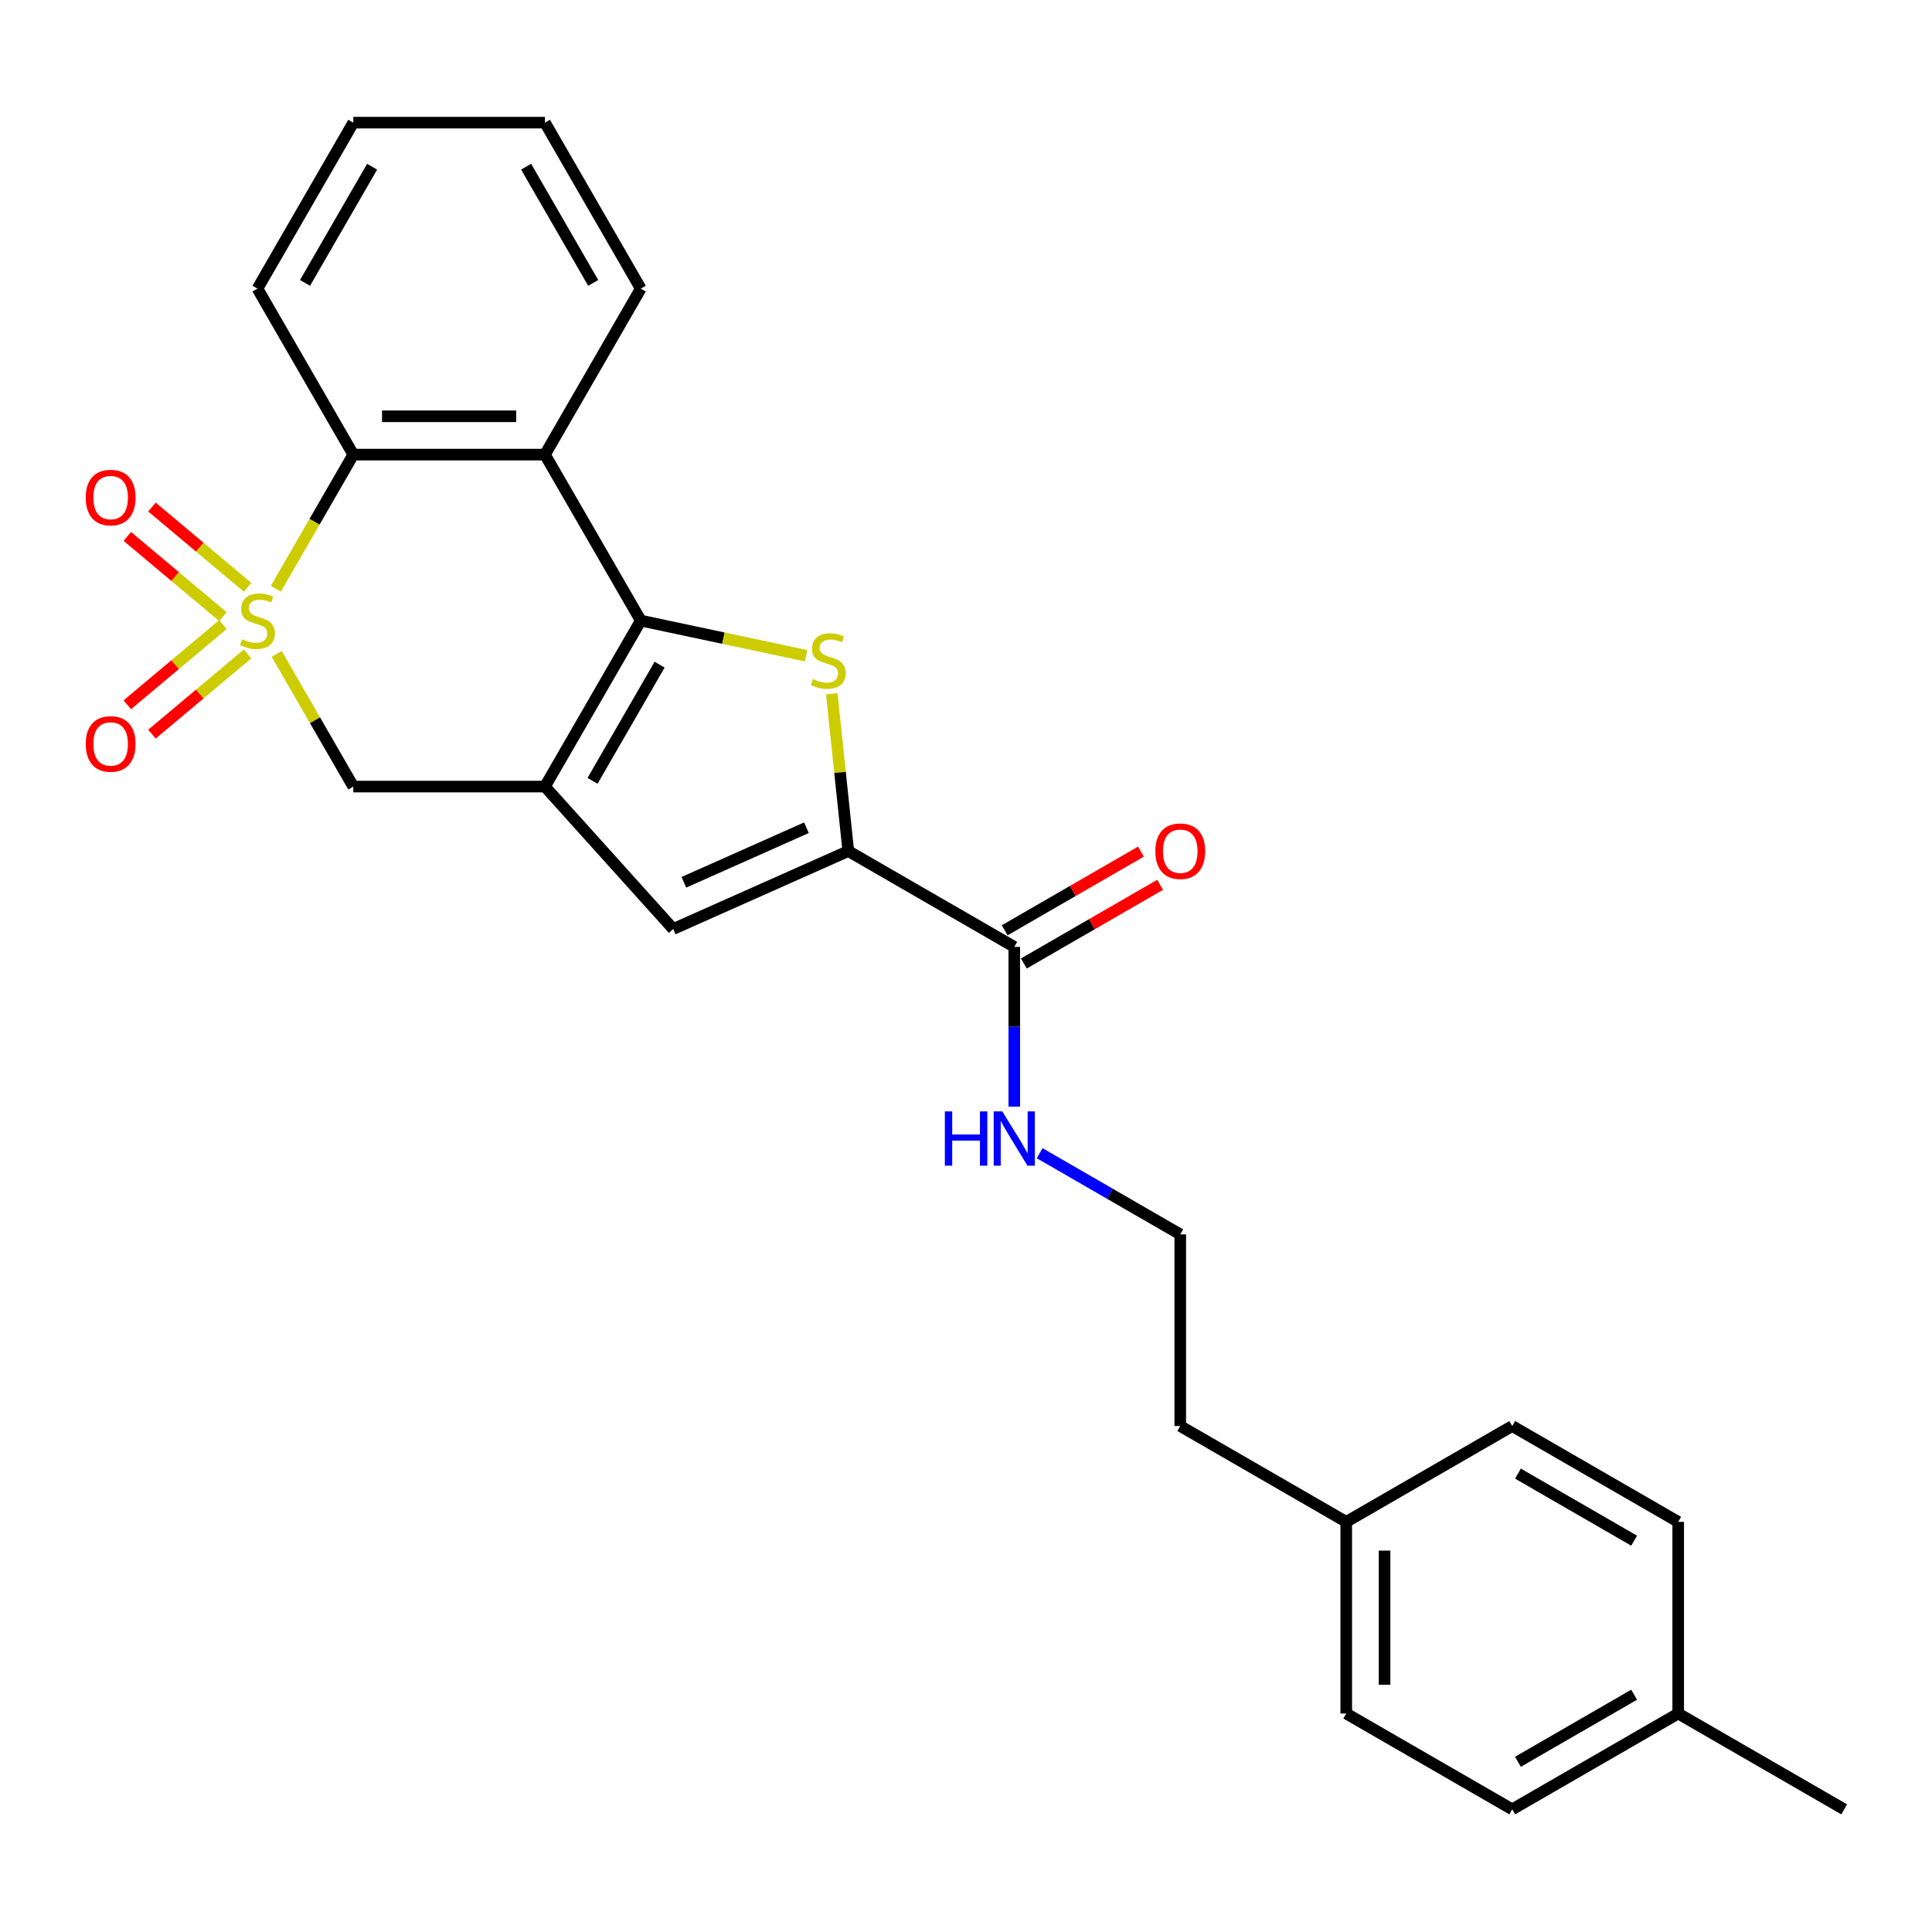 <?xml version='1.0' encoding='iso-8859-1'?>
<svg version='1.1' baseProfile='full'
              xmlns='http://www.w3.org/2000/svg'
                      xmlns:rdkit='http://www.rdkit.org/xml'
                      xmlns:xlink='http://www.w3.org/1999/xlink'
                  xml:space='preserve'
width='1000px' height='1000px' viewBox='0 0 1000 1000'>
<!-- END OF HEADER -->
<rect style='opacity:1.0;fill:#FFFFFF;stroke:none' width='1000' height='1000' x='0' y='0'> </rect>
<path class='bond-5' d='M 142.783,304.732 L 162.825,270.02' style='fill:none;fill-rule:evenodd;stroke:#CCCC00;stroke-width:6px;stroke-linecap:butt;stroke-linejoin:miter;stroke-opacity:1' />
<path class='bond-5' d='M 162.825,270.02 L 182.866,235.307' style='fill:none;fill-rule:evenodd;stroke:#000000;stroke-width:6px;stroke-linecap:butt;stroke-linejoin:miter;stroke-opacity:1' />
<path class='bond-7' d='M 143.219,338.461 L 163.042,372.796' style='fill:none;fill-rule:evenodd;stroke:#CCCC00;stroke-width:6px;stroke-linecap:butt;stroke-linejoin:miter;stroke-opacity:1' />
<path class='bond-7' d='M 163.042,372.796 L 182.866,407.131' style='fill:none;fill-rule:evenodd;stroke:#000000;stroke-width:6px;stroke-linecap:butt;stroke-linejoin:miter;stroke-opacity:1' />
<path class='bond-9' d='M 115.4,323.259 L 90.648,344.029' style='fill:none;fill-rule:evenodd;stroke:#CCCC00;stroke-width:6px;stroke-linecap:butt;stroke-linejoin:miter;stroke-opacity:1' />
<path class='bond-9' d='M 90.648,344.029 L 65.896,364.798' style='fill:none;fill-rule:evenodd;stroke:#FF0000;stroke-width:6px;stroke-linecap:butt;stroke-linejoin:miter;stroke-opacity:1' />
<path class='bond-9' d='M 128.153,338.458 L 103.401,359.227' style='fill:none;fill-rule:evenodd;stroke:#CCCC00;stroke-width:6px;stroke-linecap:butt;stroke-linejoin:miter;stroke-opacity:1' />
<path class='bond-9' d='M 103.401,359.227 L 78.649,379.997' style='fill:none;fill-rule:evenodd;stroke:#FF0000;stroke-width:6px;stroke-linecap:butt;stroke-linejoin:miter;stroke-opacity:1' />
<path class='bond-10' d='M 128.153,303.981 L 103.401,283.211' style='fill:none;fill-rule:evenodd;stroke:#CCCC00;stroke-width:6px;stroke-linecap:butt;stroke-linejoin:miter;stroke-opacity:1' />
<path class='bond-10' d='M 103.401,283.211 L 78.649,262.441' style='fill:none;fill-rule:evenodd;stroke:#FF0000;stroke-width:6px;stroke-linecap:butt;stroke-linejoin:miter;stroke-opacity:1' />
<path class='bond-10' d='M 115.4,319.179 L 90.648,298.41' style='fill:none;fill-rule:evenodd;stroke:#CCCC00;stroke-width:6px;stroke-linecap:butt;stroke-linejoin:miter;stroke-opacity:1' />
<path class='bond-10' d='M 90.648,298.41 L 65.896,277.64' style='fill:none;fill-rule:evenodd;stroke:#FF0000;stroke-width:6px;stroke-linecap:butt;stroke-linejoin:miter;stroke-opacity:1' />
<path class='bond-0' d='M 331.669,321.219 L 282.068,407.131' style='fill:none;fill-rule:evenodd;stroke:#000000;stroke-width:6px;stroke-linecap:butt;stroke-linejoin:miter;stroke-opacity:1' />
<path class='bond-0' d='M 341.412,344.026 L 306.691,404.165' style='fill:none;fill-rule:evenodd;stroke:#000000;stroke-width:6px;stroke-linecap:butt;stroke-linejoin:miter;stroke-opacity:1' />
<path class='bond-2' d='M 331.669,321.219 L 374.443,330.311' style='fill:none;fill-rule:evenodd;stroke:#000000;stroke-width:6px;stroke-linecap:butt;stroke-linejoin:miter;stroke-opacity:1' />
<path class='bond-2' d='M 374.443,330.311 L 417.217,339.403' style='fill:none;fill-rule:evenodd;stroke:#CCCC00;stroke-width:6px;stroke-linecap:butt;stroke-linejoin:miter;stroke-opacity:1' />
<path class='bond-26' d='M 331.669,321.219 L 282.068,235.307' style='fill:none;fill-rule:evenodd;stroke:#000000;stroke-width:6px;stroke-linecap:butt;stroke-linejoin:miter;stroke-opacity:1' />
<path class='bond-1' d='M 282.068,407.131 L 182.866,407.131' style='fill:none;fill-rule:evenodd;stroke:#000000;stroke-width:6px;stroke-linecap:butt;stroke-linejoin:miter;stroke-opacity:1' />
<path class='bond-6' d='M 282.068,407.131 L 348.448,480.853' style='fill:none;fill-rule:evenodd;stroke:#000000;stroke-width:6px;stroke-linecap:butt;stroke-linejoin:miter;stroke-opacity:1' />
<path class='bond-27' d='M 430.516,359.086 L 434.795,399.795' style='fill:none;fill-rule:evenodd;stroke:#CCCC00;stroke-width:6px;stroke-linecap:butt;stroke-linejoin:miter;stroke-opacity:1' />
<path class='bond-27' d='M 434.795,399.795 L 439.074,440.504' style='fill:none;fill-rule:evenodd;stroke:#000000;stroke-width:6px;stroke-linecap:butt;stroke-linejoin:miter;stroke-opacity:1' />
<path class='bond-3' d='M 439.074,440.504 L 348.448,480.853' style='fill:none;fill-rule:evenodd;stroke:#000000;stroke-width:6px;stroke-linecap:butt;stroke-linejoin:miter;stroke-opacity:1' />
<path class='bond-3' d='M 417.41,428.431 L 353.972,456.675' style='fill:none;fill-rule:evenodd;stroke:#000000;stroke-width:6px;stroke-linecap:butt;stroke-linejoin:miter;stroke-opacity:1' />
<path class='bond-8' d='M 439.074,440.504 L 524.986,490.105' style='fill:none;fill-rule:evenodd;stroke:#000000;stroke-width:6px;stroke-linecap:butt;stroke-linejoin:miter;stroke-opacity:1' />
<path class='bond-4' d='M 282.068,235.307 L 182.866,235.307' style='fill:none;fill-rule:evenodd;stroke:#000000;stroke-width:6px;stroke-linecap:butt;stroke-linejoin:miter;stroke-opacity:1' />
<path class='bond-4' d='M 267.188,215.467 L 197.746,215.467' style='fill:none;fill-rule:evenodd;stroke:#000000;stroke-width:6px;stroke-linecap:butt;stroke-linejoin:miter;stroke-opacity:1' />
<path class='bond-13' d='M 282.068,235.307 L 331.669,149.395' style='fill:none;fill-rule:evenodd;stroke:#000000;stroke-width:6px;stroke-linecap:butt;stroke-linejoin:miter;stroke-opacity:1' />
<path class='bond-21' d='M 182.866,235.307 L 133.264,149.395' style='fill:none;fill-rule:evenodd;stroke:#000000;stroke-width:6px;stroke-linecap:butt;stroke-linejoin:miter;stroke-opacity:1' />
<path class='bond-11' d='M 529.946,498.696 L 565.214,478.334' style='fill:none;fill-rule:evenodd;stroke:#000000;stroke-width:6px;stroke-linecap:butt;stroke-linejoin:miter;stroke-opacity:1' />
<path class='bond-11' d='M 565.214,478.334 L 600.481,457.973' style='fill:none;fill-rule:evenodd;stroke:#FF0000;stroke-width:6px;stroke-linecap:butt;stroke-linejoin:miter;stroke-opacity:1' />
<path class='bond-11' d='M 520.026,481.514 L 555.293,461.152' style='fill:none;fill-rule:evenodd;stroke:#000000;stroke-width:6px;stroke-linecap:butt;stroke-linejoin:miter;stroke-opacity:1' />
<path class='bond-11' d='M 555.293,461.152 L 590.561,440.79' style='fill:none;fill-rule:evenodd;stroke:#FF0000;stroke-width:6px;stroke-linecap:butt;stroke-linejoin:miter;stroke-opacity:1' />
<path class='bond-12' d='M 524.986,490.105 L 524.986,531.443' style='fill:none;fill-rule:evenodd;stroke:#000000;stroke-width:6px;stroke-linecap:butt;stroke-linejoin:miter;stroke-opacity:1' />
<path class='bond-12' d='M 524.986,531.443 L 524.986,572.78' style='fill:none;fill-rule:evenodd;stroke:#0000FF;stroke-width:6px;stroke-linecap:butt;stroke-linejoin:miter;stroke-opacity:1' />
<path class='bond-20' d='M 538.12,596.891 L 574.509,617.9' style='fill:none;fill-rule:evenodd;stroke:#0000FF;stroke-width:6px;stroke-linecap:butt;stroke-linejoin:miter;stroke-opacity:1' />
<path class='bond-20' d='M 574.509,617.9 L 610.898,638.909' style='fill:none;fill-rule:evenodd;stroke:#000000;stroke-width:6px;stroke-linecap:butt;stroke-linejoin:miter;stroke-opacity:1' />
<path class='bond-28' d='M 331.669,149.395 L 282.068,63.483' style='fill:none;fill-rule:evenodd;stroke:#000000;stroke-width:6px;stroke-linecap:butt;stroke-linejoin:miter;stroke-opacity:1' />
<path class='bond-28' d='M 307.047,146.429 L 272.326,86.29' style='fill:none;fill-rule:evenodd;stroke:#000000;stroke-width:6px;stroke-linecap:butt;stroke-linejoin:miter;stroke-opacity:1' />
<path class='bond-14' d='M 696.81,787.713 L 610.898,738.111' style='fill:none;fill-rule:evenodd;stroke:#000000;stroke-width:6px;stroke-linecap:butt;stroke-linejoin:miter;stroke-opacity:1' />
<path class='bond-18' d='M 696.81,787.713 L 782.722,738.111' style='fill:none;fill-rule:evenodd;stroke:#000000;stroke-width:6px;stroke-linecap:butt;stroke-linejoin:miter;stroke-opacity:1' />
<path class='bond-19' d='M 696.81,787.713 L 696.81,886.915' style='fill:none;fill-rule:evenodd;stroke:#000000;stroke-width:6px;stroke-linecap:butt;stroke-linejoin:miter;stroke-opacity:1' />
<path class='bond-19' d='M 716.65,802.593 L 716.65,872.035' style='fill:none;fill-rule:evenodd;stroke:#000000;stroke-width:6px;stroke-linecap:butt;stroke-linejoin:miter;stroke-opacity:1' />
<path class='bond-15' d='M 868.634,886.915 L 782.722,936.517' style='fill:none;fill-rule:evenodd;stroke:#000000;stroke-width:6px;stroke-linecap:butt;stroke-linejoin:miter;stroke-opacity:1' />
<path class='bond-15' d='M 845.826,877.173 L 785.688,911.894' style='fill:none;fill-rule:evenodd;stroke:#000000;stroke-width:6px;stroke-linecap:butt;stroke-linejoin:miter;stroke-opacity:1' />
<path class='bond-23' d='M 868.634,886.915 L 954.545,936.517' style='fill:none;fill-rule:evenodd;stroke:#000000;stroke-width:6px;stroke-linecap:butt;stroke-linejoin:miter;stroke-opacity:1' />
<path class='bond-29' d='M 868.634,886.915 L 868.634,787.713' style='fill:none;fill-rule:evenodd;stroke:#000000;stroke-width:6px;stroke-linecap:butt;stroke-linejoin:miter;stroke-opacity:1' />
<path class='bond-16' d='M 868.634,787.713 L 782.722,738.111' style='fill:none;fill-rule:evenodd;stroke:#000000;stroke-width:6px;stroke-linecap:butt;stroke-linejoin:miter;stroke-opacity:1' />
<path class='bond-16' d='M 845.826,797.455 L 785.688,762.734' style='fill:none;fill-rule:evenodd;stroke:#000000;stroke-width:6px;stroke-linecap:butt;stroke-linejoin:miter;stroke-opacity:1' />
<path class='bond-17' d='M 782.722,936.517 L 696.81,886.915' style='fill:none;fill-rule:evenodd;stroke:#000000;stroke-width:6px;stroke-linecap:butt;stroke-linejoin:miter;stroke-opacity:1' />
<path class='bond-22' d='M 610.898,638.909 L 610.898,738.111' style='fill:none;fill-rule:evenodd;stroke:#000000;stroke-width:6px;stroke-linecap:butt;stroke-linejoin:miter;stroke-opacity:1' />
<path class='bond-25' d='M 133.264,149.395 L 182.866,63.483' style='fill:none;fill-rule:evenodd;stroke:#000000;stroke-width:6px;stroke-linecap:butt;stroke-linejoin:miter;stroke-opacity:1' />
<path class='bond-25' d='M 157.887,146.429 L 192.608,86.29' style='fill:none;fill-rule:evenodd;stroke:#000000;stroke-width:6px;stroke-linecap:butt;stroke-linejoin:miter;stroke-opacity:1' />
<path class='bond-24' d='M 282.068,63.483 L 182.866,63.483' style='fill:none;fill-rule:evenodd;stroke:#000000;stroke-width:6px;stroke-linecap:butt;stroke-linejoin:miter;stroke-opacity:1' />
<path  class='atom-0' d='M 125.328 330.862
Q 125.646 330.981, 126.955 331.536
Q 128.265 332.092, 129.693 332.449
Q 131.161 332.766, 132.59 332.766
Q 135.248 332.766, 136.796 331.497
Q 138.344 330.187, 138.344 327.925
Q 138.344 326.378, 137.55 325.425
Q 136.796 324.473, 135.606 323.957
Q 134.415 323.441, 132.431 322.846
Q 129.931 322.092, 128.423 321.378
Q 126.955 320.664, 125.884 319.156
Q 124.852 317.648, 124.852 315.108
Q 124.852 311.577, 127.233 309.394
Q 129.653 307.212, 134.415 307.212
Q 137.669 307.212, 141.359 308.759
L 140.447 311.815
Q 137.074 310.426, 134.534 310.426
Q 131.796 310.426, 130.288 311.577
Q 128.78 312.688, 128.82 314.632
Q 128.82 316.14, 129.574 317.053
Q 130.368 317.965, 131.479 318.481
Q 132.629 318.997, 134.534 319.592
Q 137.074 320.386, 138.582 321.18
Q 140.089 321.973, 141.161 323.6
Q 142.272 325.187, 142.272 327.925
Q 142.272 331.814, 139.653 333.917
Q 137.074 335.981, 132.748 335.981
Q 130.249 335.981, 128.344 335.425
Q 126.479 334.909, 124.257 333.997
L 125.328 330.862
' fill='#CCCC00'/>
<path  class='atom-3' d='M 420.768 351.487
Q 421.085 351.606, 422.395 352.162
Q 423.704 352.717, 425.133 353.074
Q 426.601 353.392, 428.03 353.392
Q 430.688 353.392, 432.236 352.122
Q 433.783 350.813, 433.783 348.551
Q 433.783 347.003, 432.99 346.051
Q 432.236 345.098, 431.045 344.583
Q 429.855 344.067, 427.871 343.472
Q 425.371 342.718, 423.863 342.003
Q 422.395 341.289, 421.324 339.781
Q 420.292 338.273, 420.292 335.734
Q 420.292 332.202, 422.673 330.02
Q 425.093 327.837, 429.855 327.837
Q 433.109 327.837, 436.799 329.385
L 435.887 332.44
Q 432.514 331.051, 429.974 331.051
Q 427.236 331.051, 425.728 332.202
Q 424.22 333.313, 424.26 335.258
Q 424.26 336.765, 425.014 337.678
Q 425.808 338.591, 426.919 339.107
Q 428.069 339.622, 429.974 340.218
Q 432.514 341.011, 434.022 341.805
Q 435.529 342.599, 436.601 344.225
Q 437.712 345.813, 437.712 348.551
Q 437.712 352.439, 435.093 354.543
Q 432.514 356.606, 428.188 356.606
Q 425.688 356.606, 423.784 356.05
Q 421.919 355.535, 419.697 354.622
L 420.768 351.487
' fill='#CCCC00'/>
<path  class='atom-10' d='M 44.374 385.065
Q 44.374 378.319, 47.708 374.549
Q 51.041 370.78, 57.271 370.78
Q 63.501 370.78, 66.834 374.549
Q 70.167 378.319, 70.167 385.065
Q 70.167 391.89, 66.794 395.779
Q 63.421 399.628, 57.271 399.628
Q 51.081 399.628, 47.708 395.779
Q 44.374 391.93, 44.374 385.065
M 57.271 396.453
Q 61.556 396.453, 63.858 393.596
Q 66.199 390.699, 66.199 385.065
Q 66.199 379.549, 63.858 376.771
Q 61.556 373.954, 57.271 373.954
Q 52.985 373.954, 50.644 376.732
Q 48.343 379.509, 48.343 385.065
Q 48.343 390.739, 50.644 393.596
Q 52.985 396.453, 57.271 396.453
' fill='#FF0000'/>
<path  class='atom-11' d='M 44.374 257.532
Q 44.374 250.787, 47.708 247.017
Q 51.041 243.247, 57.271 243.247
Q 63.501 243.247, 66.834 247.017
Q 70.167 250.787, 70.167 257.532
Q 70.167 264.358, 66.794 268.246
Q 63.421 272.095, 57.271 272.095
Q 51.081 272.095, 47.708 268.246
Q 44.374 264.397, 44.374 257.532
M 57.271 268.921
Q 61.556 268.921, 63.858 266.064
Q 66.199 263.167, 66.199 257.532
Q 66.199 252.017, 63.858 249.239
Q 61.556 246.422, 57.271 246.422
Q 52.985 246.422, 50.644 249.199
Q 48.343 251.977, 48.343 257.532
Q 48.343 263.207, 50.644 266.064
Q 52.985 268.921, 57.271 268.921
' fill='#FF0000'/>
<path  class='atom-12' d='M 598.001 440.583
Q 598.001 433.837, 601.335 430.068
Q 604.668 426.298, 610.898 426.298
Q 617.128 426.298, 620.461 430.068
Q 623.794 433.837, 623.794 440.583
Q 623.794 447.408, 620.421 451.297
Q 617.048 455.146, 610.898 455.146
Q 604.707 455.146, 601.335 451.297
Q 598.001 447.448, 598.001 440.583
M 610.898 451.972
Q 615.183 451.972, 617.485 449.115
Q 619.826 446.218, 619.826 440.583
Q 619.826 435.067, 617.485 432.29
Q 615.183 429.472, 610.898 429.472
Q 606.612 429.472, 604.271 432.25
Q 601.969 435.028, 601.969 440.583
Q 601.969 446.257, 604.271 449.115
Q 606.612 451.972, 610.898 451.972
' fill='#FF0000'/>
<path  class='atom-13' d='M 489.055 575.261
L 492.864 575.261
L 492.864 587.205
L 507.228 587.205
L 507.228 575.261
L 511.038 575.261
L 511.038 603.355
L 507.228 603.355
L 507.228 590.379
L 492.864 590.379
L 492.864 603.355
L 489.055 603.355
L 489.055 575.261
' fill='#0000FF'/>
<path  class='atom-13' d='M 518.776 575.261
L 527.982 590.141
Q 528.894 591.609, 530.362 594.268
Q 531.831 596.926, 531.91 597.085
L 531.91 575.261
L 535.64 575.261
L 535.64 603.355
L 531.791 603.355
L 521.91 587.085
Q 520.76 585.181, 519.53 582.998
Q 518.339 580.816, 517.982 580.141
L 517.982 603.355
L 514.331 603.355
L 514.331 575.261
L 518.776 575.261
' fill='#0000FF'/>
</svg>
